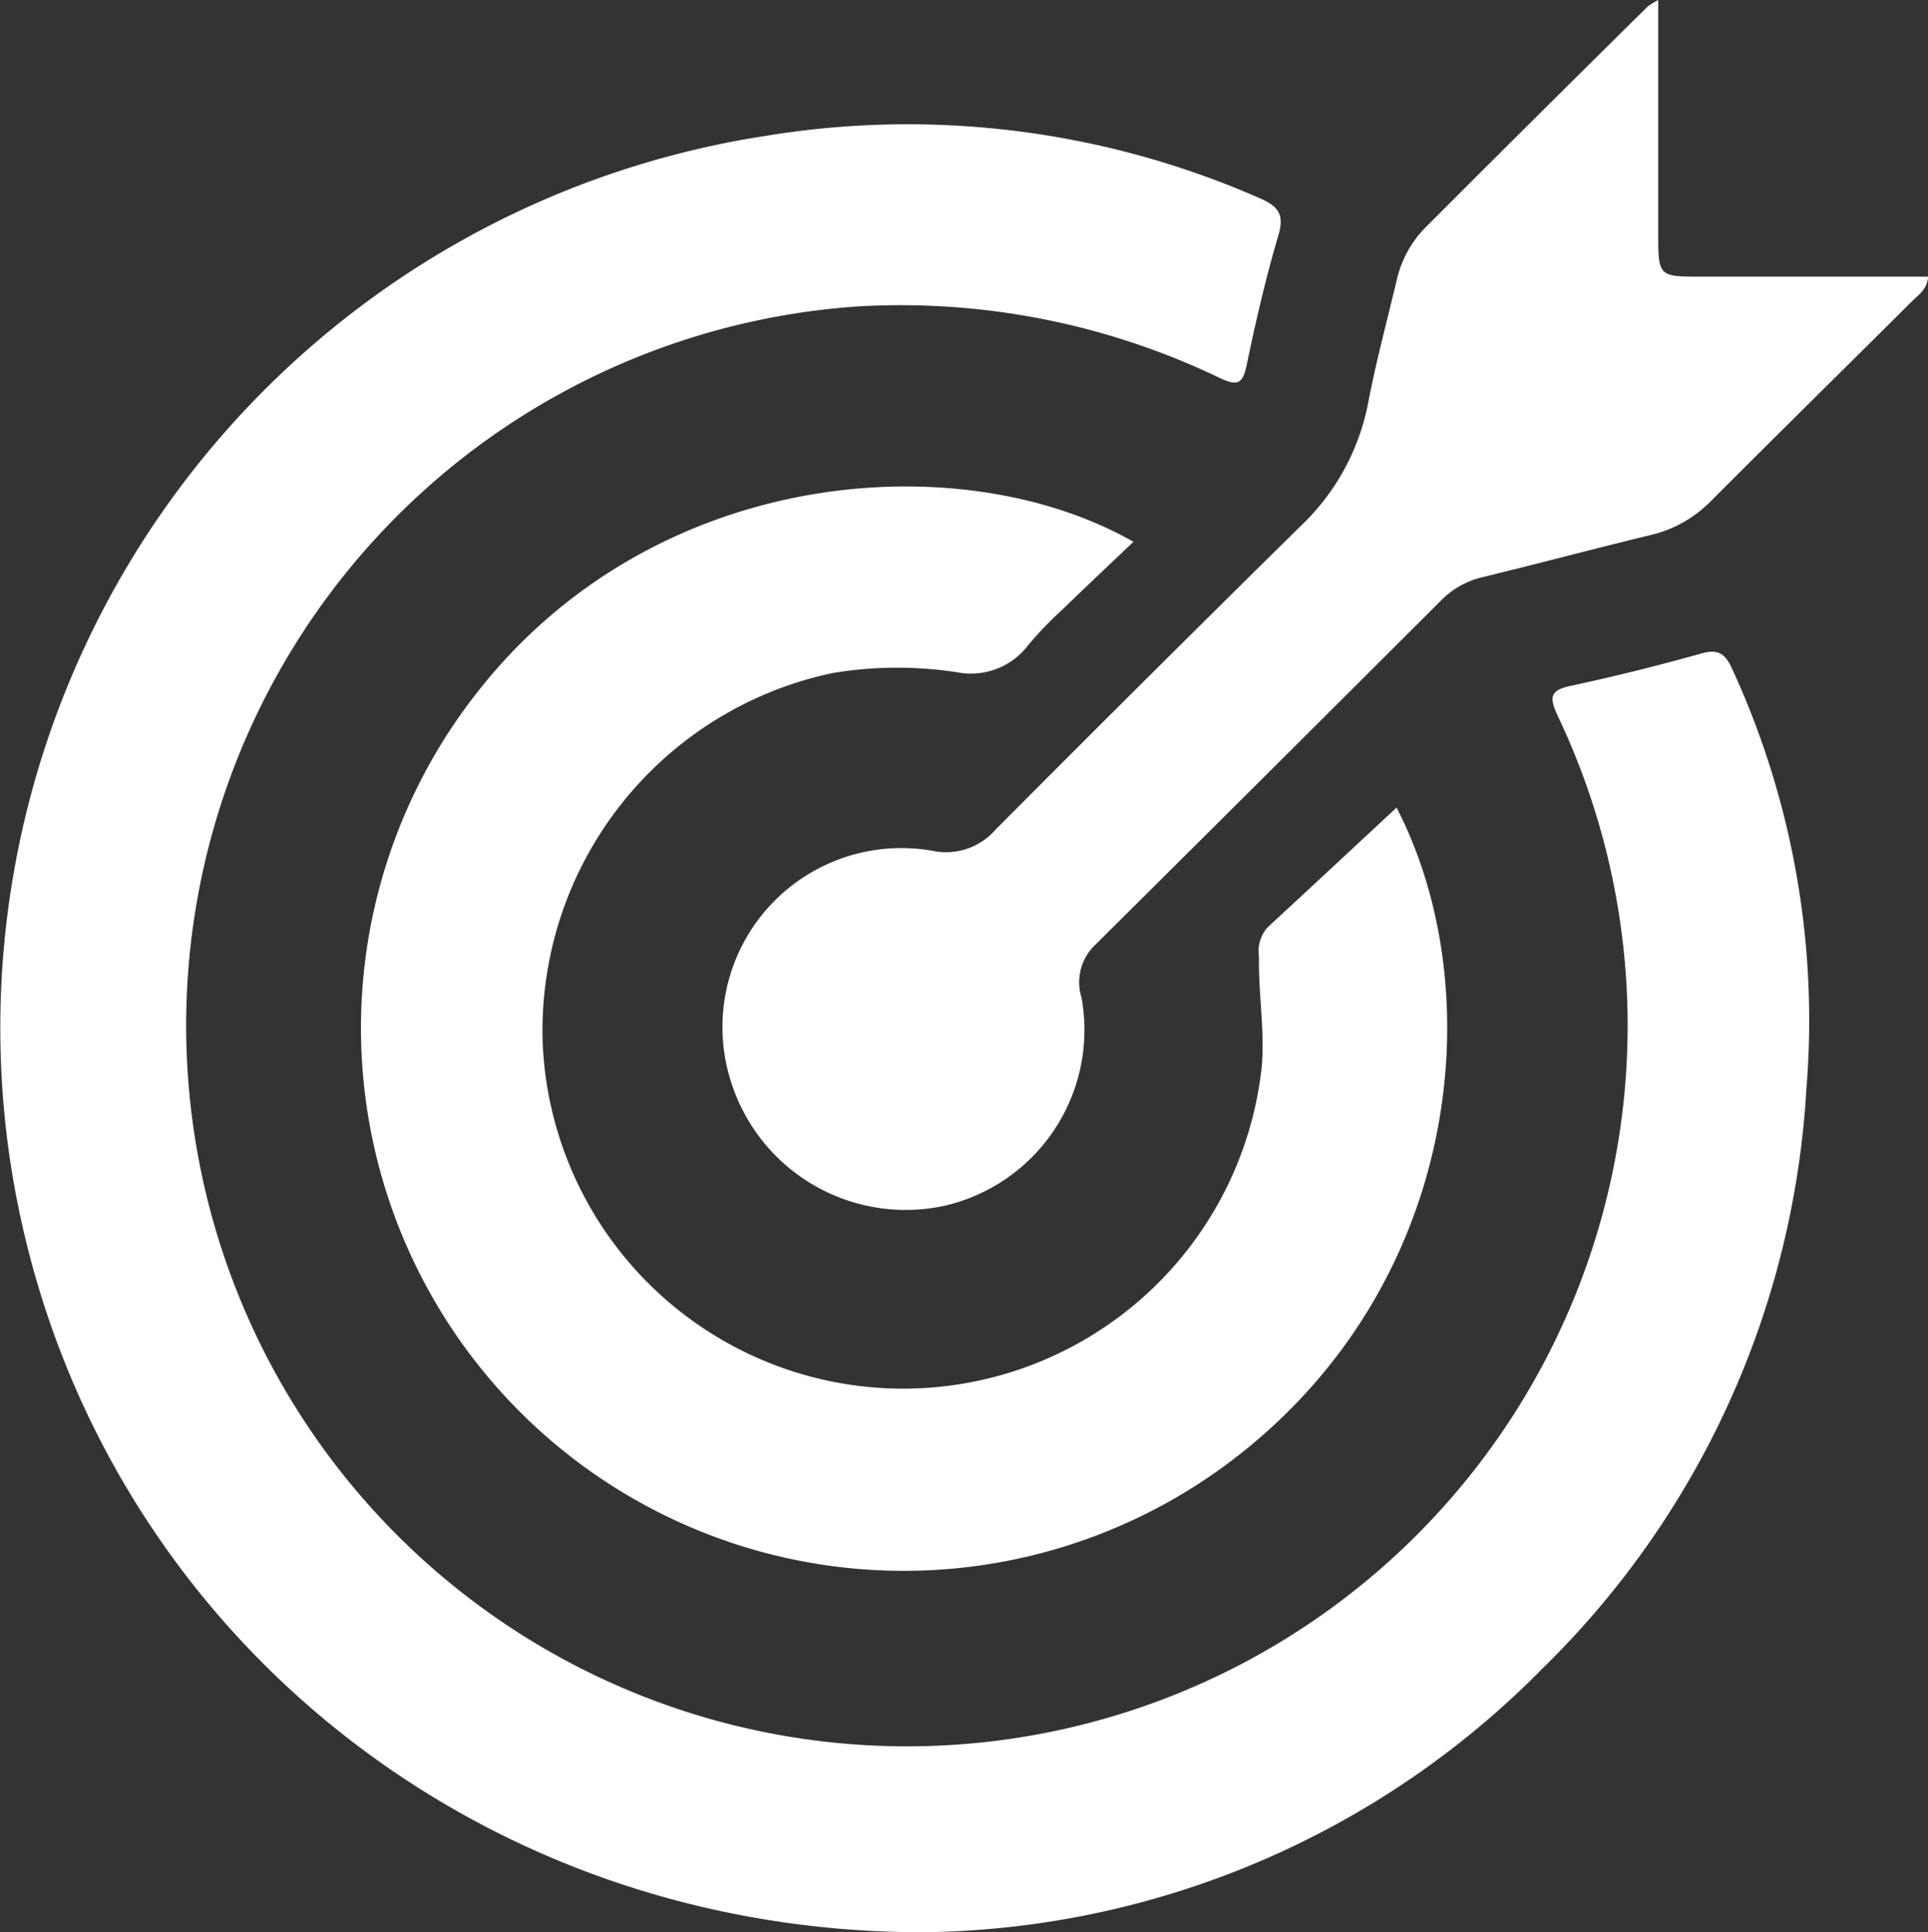 <svg id="Group_111" data-name="Group 111" xmlns="http://www.w3.org/2000/svg" xmlns:xlink="http://www.w3.org/1999/xlink" width="87.813" height="88" viewBox="0 0 87.813 88">
  <rect x="0" y="0" width="87.813" height="88" fill="#333333" stroke="none"/>
  <defs>
    <clipPath id="clip-path">
      <rect id="Rectangle_241" data-name="Rectangle 241" width="87.813" height="88" fill="#fff"/>
    </clipPath>
  </defs>
  <g id="Group_110" data-name="Group 110" clip-path="url(#clip-path)">
    <path id="Path_1347" data-name="Path 1347" d="M42.091,121.07C20.681,121.1,3.3,105.97.407,85.551A41.1,41.1,0,0,1,34.862,39.26a39.865,39.865,0,0,1,22.506,2.833c.855.375,1.143.732.856,1.7-.574,1.939-1.028,3.918-1.443,5.9-.178.847-.4.974-1.207.6A33.528,33.528,0,0,0,39.05,47.027,32.827,32.827,0,1,0,70.938,65.651c-.4-.87-.314-1.15.625-1.351q2.971-.638,5.9-1.462c.773-.218,1.093-.03,1.421.676a38.256,38.256,0,0,1,3.389,19.165,40.1,40.1,0,0,1-12,26.36A40.2,40.2,0,0,1,42.091,121.07" transform="translate(0 -33.07)" fill="#fff"/>
    <path id="Path_1348" data-name="Path 1348" d="M159.39,165.84c4.365,8.45,2.925,21.973-7.708,29.887a24.721,24.721,0,0,1-34.14-35.167c8.11-10.326,22.07-11.271,29.863-6.825-1.1,1.048-2.182,2.066-3.249,3.1a16.71,16.71,0,0,0-1.53,1.589,3.269,3.269,0,0,1-3.222,1.258,17.9,17.9,0,0,0-5.726.035,16.655,16.655,0,0,0-13.184,16.68,16.43,16.43,0,0,0,32.749,1.309c.158-1.7-.152-3.384-.12-5.079a1.631,1.631,0,0,1,.387-1.327c1.974-1.824,3.941-3.657,5.881-5.46" transform="translate(-95.782 -129.06)" fill="#fff"/>
    <path id="Path_1349" data-name="Path 1349" d="M267.456,0c0,3.681,0,7.175,0,10.669,0,1.9.031,1.931,1.892,1.929,3.455,0,6.91,0,10.4,0-.041.585-.442.832-.738,1.127-3.056,3.044-6.134,6.068-9.181,9.122a5.642,5.642,0,0,1-2.757,1.528c-2.542.617-5.07,1.291-7.612,1.909a3.882,3.882,0,0,0-1.894,1.061Q249.7,35.2,241.81,43.035a2.347,2.347,0,0,0-.621,2.4,8.215,8.215,0,0,1-6.308,9.494,8.343,8.343,0,0,1-9.614-5.534,8.152,8.152,0,0,1,9.171-10.641,2.982,2.982,0,0,0,2.84-.976q6.905-6.938,13.879-13.808a10.45,10.45,0,0,0,3.086-5.614c.357-1.879.859-3.73,1.3-5.592a4.984,4.984,0,0,1,1.306-2.4Q261.895,5.312,266.973.3a3.847,3.847,0,0,1,.483-.3" transform="translate(-191.93)" fill="#fff"/>
  </g>
</svg>
